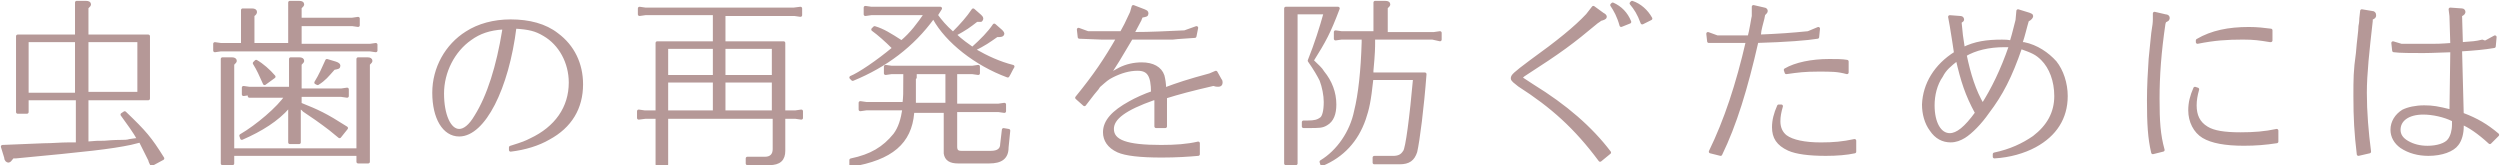 <svg version="1.1" id="レイヤー_1" xmlns="http://www.w3.org/2000/svg" x="0" y="0" width="296.7" height="19.6" style="enable-background:new 0 0 296.7 19.6" xml:space="preserve"><style>.st2{fill:#b59897;stroke:#b59897;stroke-width:.396;stroke-linecap:round;stroke-linejoin:round;stroke-miterlimit:10}</style><path class="st2" d="M9.1 4.3v-4h1.1c.3 0 .4.1.4.2s0 .1-.3.4v3.4h7.3v7.4h-7.3V17c1.1-.1 1.3-.1 2.1-.1 1.1-.1 1.8-.1 2-.1.3 0 .7 0 1-.1l.7-.1h.4c-.5-1-1.3-2-2-3l.3-.2c2.4 2.3 3 3 4.5 5.4l-1.3.7c-.1-.2-.2-.4-.2-.5l-1.1-2.2v-.1l-.4.1-.8.2c-2.4.5-5.1.8-13.6 1.6h-.4c-.3.4-.4.5-.5.5-.1 0-.3-.1-.3-.4l-.4-1.3 4.9-.2c1 0 2-.1 2.9-.1h1.1v-5.4h-6v1.6H2.1v-9h7zm-5.9.5v6.4h5.9V4.8H3.2zm7.1 6.3h6.2V4.8h-6.2v6.3zM34.4 5.3v-5h1.1c.3 0 .4.1.4.2s0 .1-.3.4v1.4h6.2l.7-.1V3l-.7-.1h-6.2v2.5h8.3l.7-.1V6l-.7-.1H26.2l-.7.1v-.8l.7.1h2.6V1.2h1.1c.3 0 .4.1.4.2s0 .2-.3.4v3.5h4.4zm-6.8 13v1.1h-1.2V7h1.1c.3 0 .4.1.4.2s0 .1-.3.4v10.2h14.9V7h1.1c.3 0 .4.1.4.2s0 .1-.3.4v11.6h-1.2v-.9H27.6zm2-7.2-.7.1v-.8l.7.1h4.9V7h1c.3 0 .4.1.4.2s0 .1-.3.4v3.1h4.9l.7-.1v.8l-.7-.1h-4.9v1l.1.1c2 .8 2.9 1.2 5.4 2.8l-.8 1c-1.1-.9-1.2-1-1.9-1.5-.4-.3-1.1-.8-2.3-1.6l-.2-.2c-.2-.1-.3-.2-.4-.2v4.2h-1.1v-4.4l-.2.2c-1.3 1.5-3.2 2.7-5.5 3.7l-.1-.3c1.9-1.1 4.5-3.3 5.4-4.7h-4.4zm.8-3.8c.7.4 1.5 1.1 2.1 1.8l-1.1.8c-.5-1.1-.7-1.6-1.2-2.4l.2-.2zm9.4.2c.3.1.4.2.4.3 0 .2-.1.2-.6.3-.8.9-1.1 1.3-1.9 1.8l-.2-.1c.5-.8.9-1.7 1.3-2.6l1 .3zM60.6 17.5c1.6-.5 1.8-.6 2.4-.9 3-1.4 4.7-3.8 4.7-6.8 0-2.4-1.2-4.6-3.1-5.7-1-.6-1.8-.8-3.5-.9-.9 7.3-3.7 12.8-6.6 12.8-1.8 0-3-2-3-5 0-2.9 1.5-5.6 3.9-7.1 1.4-.9 3.2-1.4 5.2-1.4 2.2 0 4.1.5 5.5 1.6C68 5.5 69 7.6 69 10c0 2.8-1.3 5-3.9 6.4-1.2.7-2.8 1.2-4.5 1.4v-.3zm-.9-14.2c-1.6.1-2.8.5-3.9 1.3-2 1.4-3.3 3.9-3.3 6.5 0 2.5.8 4.4 2 4.4.6 0 1.3-.5 2-1.7 1.5-2.4 2.6-5.9 3.3-10.2v-.4l-.1.1zM84.8 1.6h-8.2l-.7.1V1l.7.1h17.6L95 1v.8l-.7-.1h-8.4v3.4H93v8.2h1.4l.7-.1v.8l-.7-.1H93v4c0 1-.5 1.5-1.7 1.5h-2.6v-.6h2.1c.7 0 1.1-.4 1.1-1.1v-3.8H79.1v5.6H78v-5.6h-1.4l-.8.1v-.8l.7.1H78V5.1h6.8V1.6zm-5.7 4v3.5h5.7V5.6h-5.7zm5.7 4h-5.7v3.7h5.7V9.6zm7-4h-5.9v3.5h5.9V5.6zm0 4h-5.9v3.7h5.9V9.6zM105.8 8.6l-.7.1v-.8l.7.1h9.6l.7-.1v.8l-.7-.1h-2v3.9h5.1l.7-.1v.8l-.7-.1h-5.1v4.3c0 .5.2.7.7.7h3.5c.8 0 1.3-.3 1.3-1l.2-1.7.6.1-.2 2c0 1.2-.7 1.7-2.1 1.7h-3.7c-.9 0-1.4-.3-1.5-1v-5h-3.9v.2c-.3 3.5-2.5 5.4-7.3 6.2V19c2.4-.5 3.9-1.4 5.2-3 .6-.8.9-1.8 1.1-3.1h-4.5l-.7.1v-.8l.7.1h4.5c.1-.9.1-1 .1-3.2v-.5h-1.6zm5.3-6.8c.5.7 1.1 1.4 1.9 2.1l.1.1.1-.1c.9-.9 1.7-1.8 2.3-2.7l.8.7c.1.1.2.2.2.3 0 .1-.1.2-.1.2h-.5c-.9.7-1.3 1-2.6 1.7.8.8 1.6 1.3 2 1.6l.1.1.1-.1c1-.9 1.9-1.8 2.5-2.7l.8.7c.2.2.2.3.2.3 0 .1-.1.2-.4.2H118.3c-1 .7-1.4 1-2.8 1.7l.1.1h.1c1.4.8 2.9 1.5 4.5 1.9-.3.5-.3.6-.6 1.1-3.8-1.4-7.2-4.1-8.7-6.8 0-.1-.1-.2-.1-.3 0 .1-.1.1-.1.1v.1c-2.4 3.3-5.6 5.7-9.5 7.3l-.2-.2c1-.4 3.2-1.9 5-3.4l.1-.1-.1-.1h0c-.8-.8-1.7-1.6-2.4-2.1l.2-.2c1 .3 1.8.8 3.2 1.7 1.2-1 2-2.1 2.9-3.4h-6.5l-.7.1V.9l.7.1h8.2l-.5.8h0zm-2.6 7.4v3.2h3.9V8.6h-3.8v.6zM136.9 11.7c-3.4 1.2-4.9 2.3-4.9 3.6 0 1.5 1.7 2.1 5.8 2.1 1.7 0 3.1-.1 4.4-.4v1.3c-1.1.1-2.6.2-4.3.2-2.6 0-4.3-.2-5.2-.6-1.1-.5-1.6-1.3-1.6-2.2 0-1.3 1-2.4 3-3.5.7-.4 1.8-.9 2.7-1.2 0-2.1-.5-2.8-1.8-2.8-1 0-2 .3-3 .8-.6.3-.8.5-1.6 1.2l-.2.3-.5.6-1 1.3-.9-.8c2.2-2.7 3.4-4.5 4.9-7.1h-2l-2.6-.1-.1-.9 1.1.4h4c.4-.7.6-1.1 1.2-2.4l.2-.7 1.3.5c.2.1.3.1.3.3 0 .2-.1.2-.6.3l-.1.1c0 .1-.1.2-.1.3-.3.6-.6 1.1-.9 1.7 2.4 0 3.7-.1 6.2-.2l1.4-.5-.2 1c-1.2.1-1.8.1-2.6.2h-5v.1c-1.6 2.7-1.6 2.7-2.7 4.4.9-.5 1-.6 1.4-.8.8-.4 1.7-.6 2.6-.6 1.3 0 2.2.5 2.5 1.4.1.4.2.9.2 1.6 1.6-.6 2.8-1 5.4-1.7l.7-.3.5.9c.1.1.1.2.1.3 0 .2-.1.3-.3.3-.2 0-.3 0-.6-.1-2.6.6-4.1 1-5.7 1.5V15h-1.1v-3.3zM158.8 1c-1.1 2.9-1.6 3.8-3.1 6.2.7.7 1 .9 1.3 1.4.9 1.1 1.4 2.4 1.4 3.8 0 1.1-.3 1.9-1 2.3-.5.3-.8.3-2.2.3h-.5v-.5h.5c.8 0 1.2-.1 1.6-.4.3-.2.5-.9.5-2 0-.8-.2-1.8-.5-2.6-.3-.6-.7-1.3-1.4-2.3.8-2 1.4-3.9 1.9-5.7h-3.5v17.9h-1.2V1h6.2zm.4 3.5-.7.1v-.8l.7.1h4V.3h1.2c.3 0 .4.1.4.2s0 .1-.3.4V4h5.7l.7-.1v.8l-.9-.2h-7V5c0 .6 0 1.3-.2 3.4v.4h6.3c-.3 4-.8 7.9-1.1 9.2-.3.9-.8 1.3-1.9 1.3h-3v-.6h2.2c.7 0 1.1-.2 1.4-.7.3-.3.8-4.2 1.2-8.7h-5.1c-.3 2.8-.5 3.6-.9 4.8-.9 2.6-2.6 4.4-5 5.4l-.1-.3c2-1.2 3.6-3.5 4.1-6 .5-2 .8-4.8.9-8.2v-.5h-2.6zM189.1.9l1.1.8c.2.1.3.2.3.3 0 .1-.2.2-.6.3l-.1.1-.3.2c-3 2.5-4.2 3.4-8.7 6.3-.2.2-.3.2-.3.3 0 .1 0 .1 1.4 1 3.9 2.4 6.9 5 9.1 7.9l-1.1.9c-2.9-3.9-5.7-6.4-9.6-8.9-.5-.4-.8-.6-.8-.8 0-.3.2-.5 2.2-2 3.2-2.3 5.3-4 6.7-5.5l.7-.9zm3.3 2.1c-.3-1.1-.7-1.8-1.1-2.4l.1-.1c.9.4 1.6 1.1 2 2.1l-1 .4zm2.5-.3c-.4-1.1-.8-1.7-1.3-2.3l.1-.1c.9.3 1.7 1 2.2 1.9l-1 .5zM208.8 4.3c2.4-.1 3.8-.2 5.8-.4l1.2-.5-.1 1c-1.2.2-3.7.4-7.2.5-1.3 5.7-2.6 9.9-4.3 13.4L203 18c1.8-3.7 3.2-7.9 4.4-13.1h-4.6l-.1-.9 1.1.4h3.8c.1-.4.2-.8.3-1.4.1-.7.2-1 .2-1.1V.8l1.3.3c.1 0 .2.1.2.2s-.1.2-.3.4l-.1.5c-.4 1.5-.4 1.6-.4 2.1h0zm2.6 8.3c-.2.7-.3 1.2-.3 1.8 0 .8.3 1.4.8 1.8.8.6 2.3.9 4.2.9 1.5 0 2.6-.1 4-.4V18c-.9.2-2.1.3-3.4.3-2 0-3.5-.2-4.4-.6-1.3-.6-1.8-1.4-1.8-2.6 0-.8.2-1.6.6-2.5h.3zm7.8-4c-1.1-.3-1.8-.3-3.4-.3-1.6 0-2.4.1-3.8.3l-.1-.3c1.2-.7 3.1-1.1 5.2-1.1.9 0 1.5 0 2.1.1v1.3zM232.1 6.3c-.1-.8-.3-1.9-.5-3.2l-.2-1.1 1.3.1c.1 0 .2.1.2.2s0 .1-.3.3c.1 1.2.2 2 .4 3.2 1.4-.7 2.8-.9 4.6-.9.4 0 .6 0 1.1.1.4-1.3.4-1.5.7-2.6l.1-1.1 1.3.4c.2.1.3.1.3.2s-.1.3-.5.5c-.3 1-.4 1.6-.8 2.8h.4c1.5.3 2.8 1.2 3.7 2.2.8 1 1.3 2.5 1.3 4 0 2.6-1.3 4.6-3.7 5.9-1.3.7-3 1.2-4.8 1.3v-.3c1.9-.4 3.4-1.1 4.7-2 1.7-1.3 2.6-2.9 2.6-4.9 0-1.8-.6-3.4-1.6-4.4-.7-.7-1.2-.9-2.6-1.4-1.2 3.5-2.3 5.6-3.9 7.7-.9 1.3-2 2.4-2.8 2.9-.5.3-1 .5-1.6.5-.9 0-1.7-.4-2.3-1.3-.6-.8-.9-1.9-.9-3 .1-2.4 1.4-4.6 3.8-6.1h0zM230.4 9c-.7 1-1 2.3-1 3.5 0 2.1.8 3.5 2 3.5.9 0 1.9-.8 3.2-2.6-1.2-2.2-1.7-3.8-2.3-6.4-.9.7-1.5 1.2-1.9 2zm8.2-3.6h-.7c-1.9 0-3.5.4-4.7 1.1.5 2.4 1.1 4.3 2.1 6 1.2-1.9 2.3-4.1 3.3-7v-.1zM255.7 1.6l1.3.3c.2 0 .3.1.3.2 0 .2 0 .2-.4.4l-.1.3c-.5 3.4-.7 6.2-.7 8.9s.1 4.3.6 6.1l-1.2.3c-.4-1.7-.5-3.4-.5-6.2 0-1.6.1-3.5.2-4.9.1-.8.3-3.3.4-3.7.1-.5.1-1 .1-1v-.7zm5.1 9c-.2.7-.3 1.3-.3 1.9 0 1.2.4 2.1 1.4 2.7.8.5 2.1.7 4 .7 1.6 0 2.9-.1 4.3-.4v1.3c-1.3.2-2.5.3-3.9.3-2.2 0-3.8-.3-4.8-.9-1-.6-1.6-1.8-1.6-3.1 0-.9.2-1.7.6-2.6l.3.1zm8.6-5.8c-1.2-.2-1.9-.3-3.2-.3-1.9 0-3.4.1-5.4.5v-.2c1.7-1 3.7-1.4 6.1-1.4 1 0 1.8.1 2.6.2v1.2zM280.3 1.3l1.2.2c.2 0 .3.1.3.3 0 .2 0 .2-.4.4v.3c-.4 3.5-.7 6.3-.7 8.5 0 2.3.2 4.7.5 7l-1.3.3c-.3-2.5-.4-4.3-.4-6.9 0-2 0-3 .3-5.1.1-1.4.3-2.6.3-3.2.1-.4.1-.9.1-.9l.1-.9zM291 6c-.6 0-2.3.1-3.4.1-1.3 0-2.8 0-3.5-.1l-.1-.9 1 .3h3.6c1.4 0 2-.1 2.4-.1l-.1-3.4-.1-.8 1.4.1c.1 0 .2.1.2.2s0 .2-.4.4l.1 3.4h.1c1.3-.1 1.6-.1 2.4-.3.2.1.3.1.4.1l1.1-.6-.1 1.1c-1.2.2-2.3.3-3.9.4h-.1l.2 7.7h.1c1.6.6 2.8 1.3 4.1 2.4l-.9.9c-1.3-1.2-2.5-2-3.3-2.3v.4c0 .8-.2 1.6-.6 2.1-.5.7-1.8 1.2-3.4 1.2-1.2 0-2.3-.3-3.2-.9-.7-.5-1.1-1.2-1.1-2 0-.9.5-1.7 1.3-2.2.6-.3 1.5-.5 2.5-.5s1.6.1 3.2.5L291 6zm.2 8.2h-.1c-1-.5-2.4-.8-3.5-.8-1.8 0-2.9.8-2.9 2 0 .6.3 1.1 1 1.5.7.4 1.5.6 2.4.6 1.1 0 2.2-.3 2.6-.9.3-.4.5-1.1.5-1.8V14.2z"/></svg>